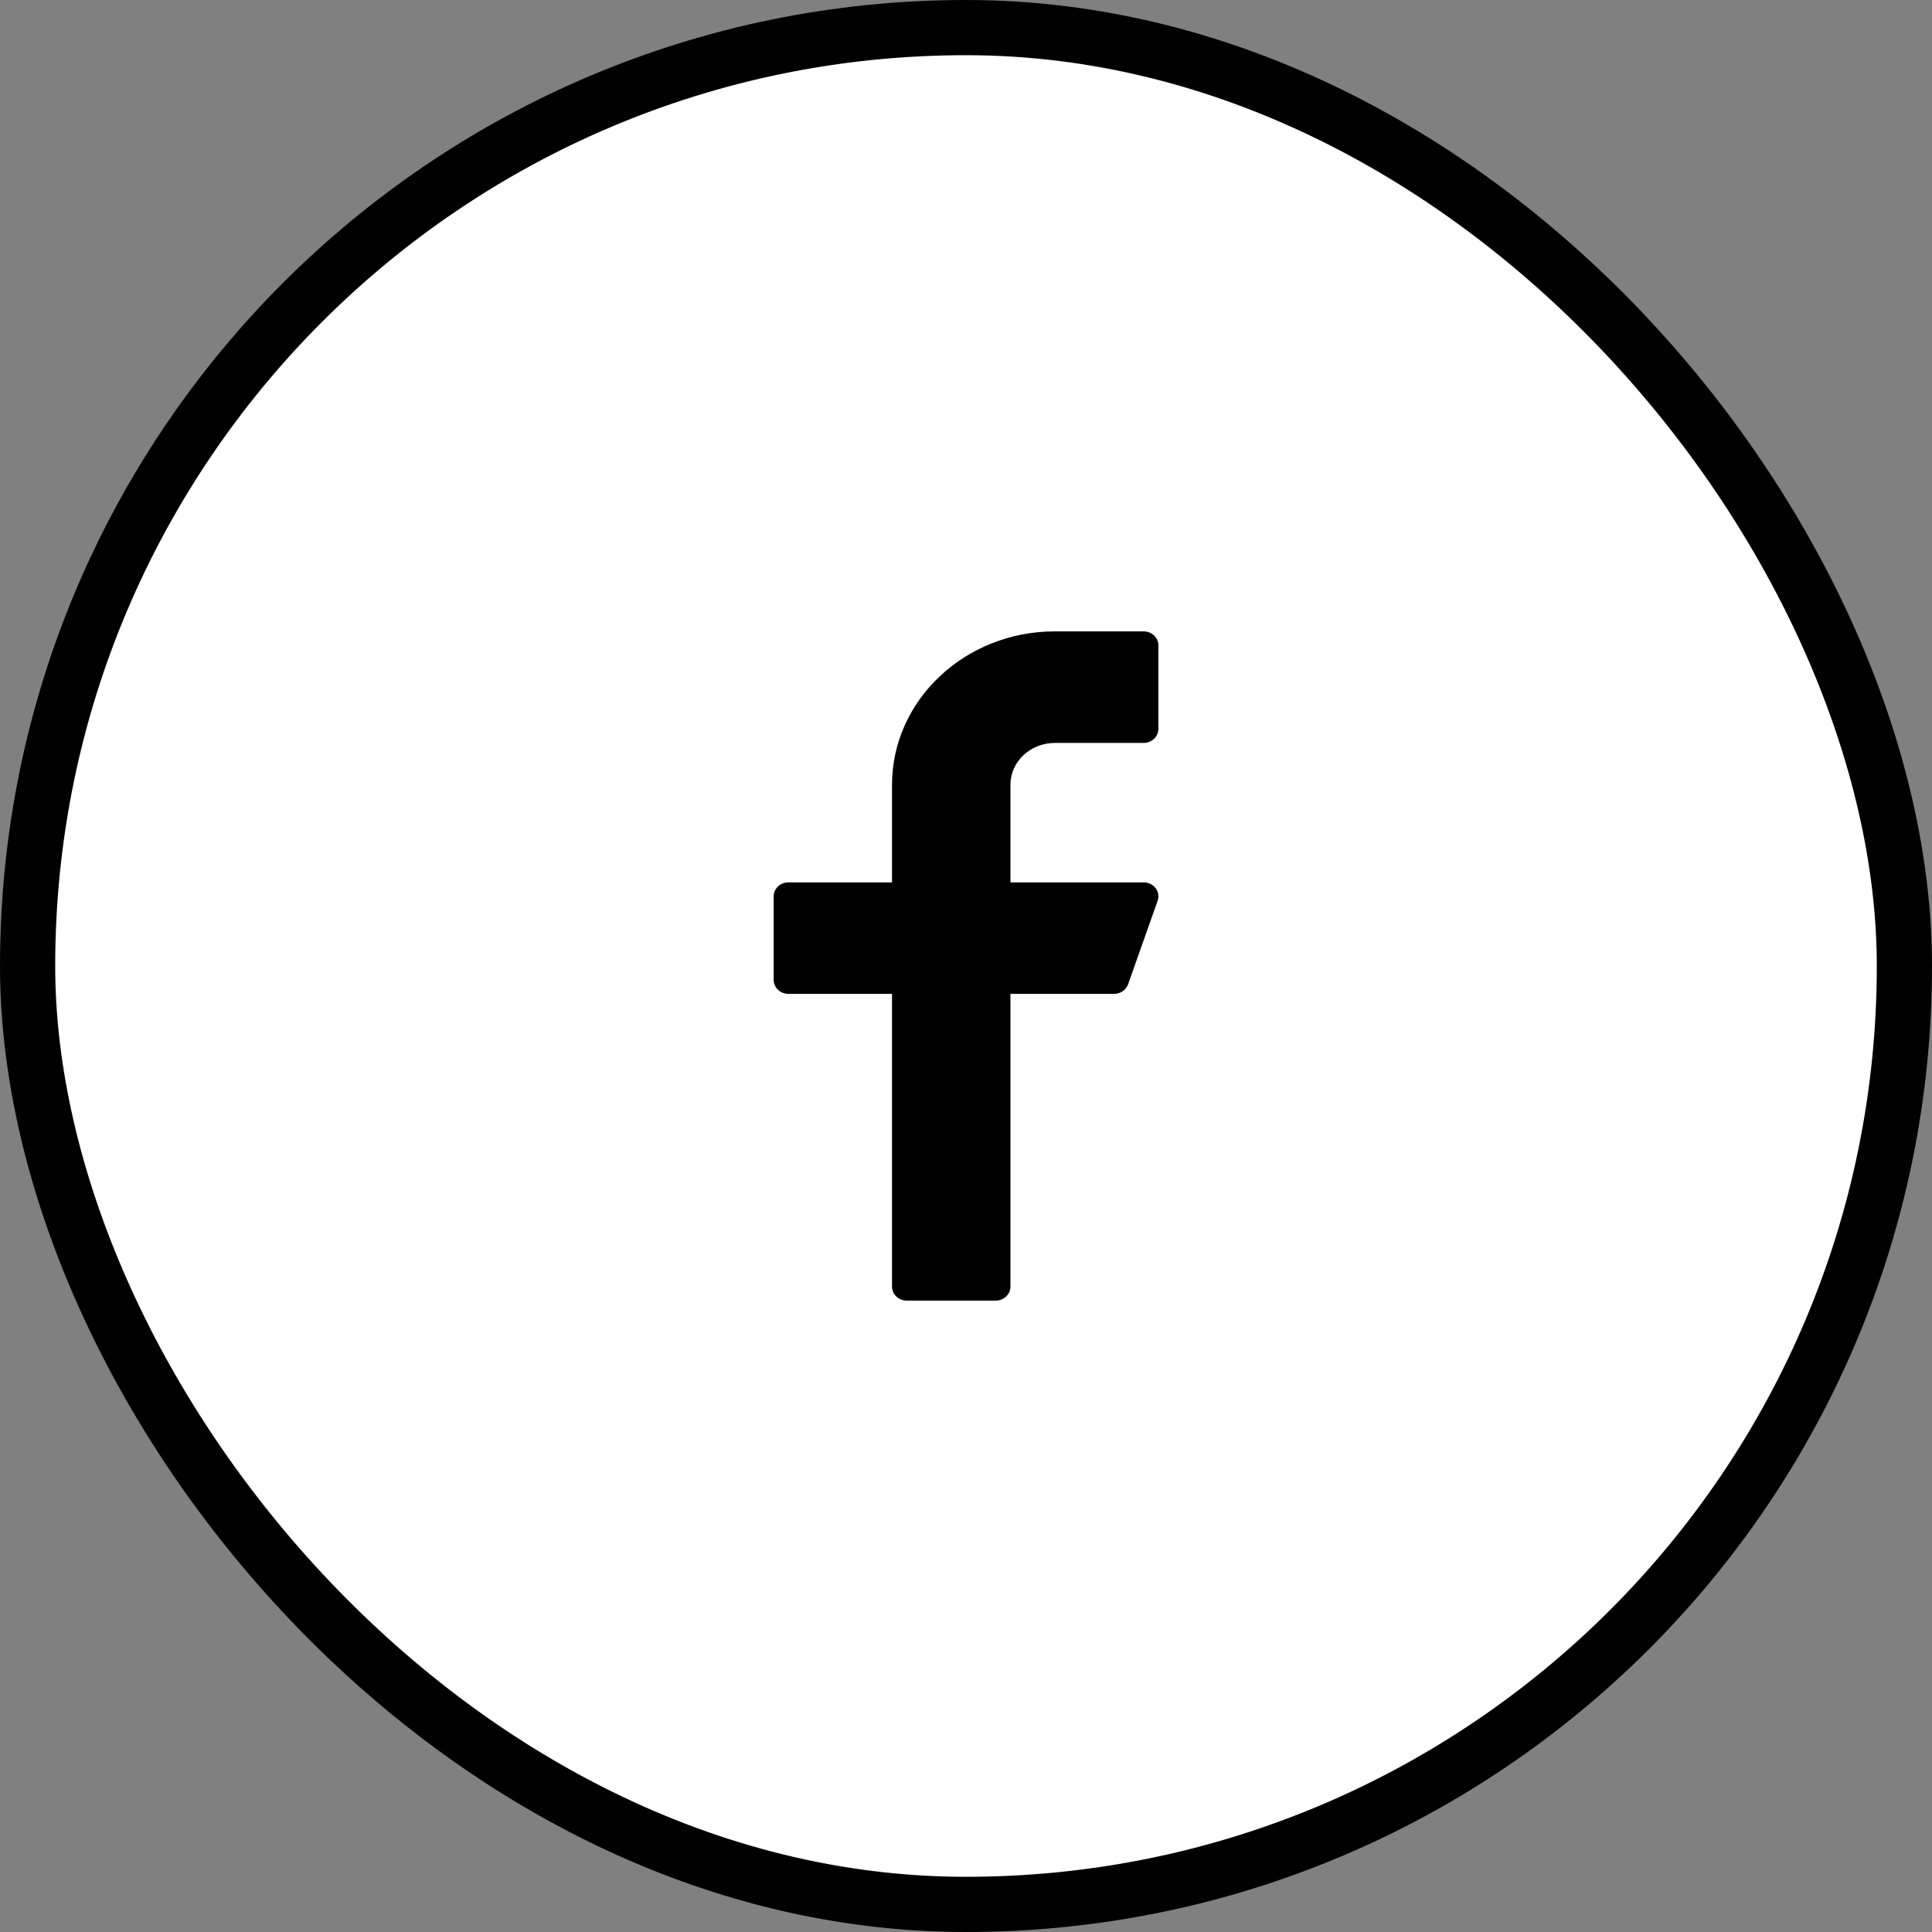 <svg width="35" height="35" viewBox="0 0 35 35" fill="none" xmlns="http://www.w3.org/2000/svg">
<rect x="0" y="0" width="35" height="35" fill="#808080" stroke="none"/>
<rect x="0.5" y="0.5" width="34" height="34" rx="17" fill="white"/>
<rect x="0.5" y="0.5" width="34" height="34" rx="17" stroke="black"/>
<path d="M19.109 13.459H20.717C20.865 13.459 20.985 13.345 20.985 13.206V11.69C20.985 11.551 20.865 11.438 20.717 11.438H19.109C17.483 11.438 16.16 12.684 16.16 14.216V15.985H14.284C14.136 15.985 14.016 16.098 14.016 16.237V17.753C14.016 17.892 14.136 18.005 14.284 18.005H16.16V23.31C16.16 23.449 16.28 23.562 16.428 23.562H18.037C18.184 23.562 18.305 23.449 18.305 23.31V18.005H20.181C20.296 18.005 20.399 17.936 20.436 17.832L20.972 16.317C20.999 16.24 20.985 16.155 20.935 16.089C20.884 16.023 20.803 15.985 20.717 15.985H18.305V14.216C18.305 13.799 18.665 13.459 19.109 13.459Z" fill="black"/>
</svg>
